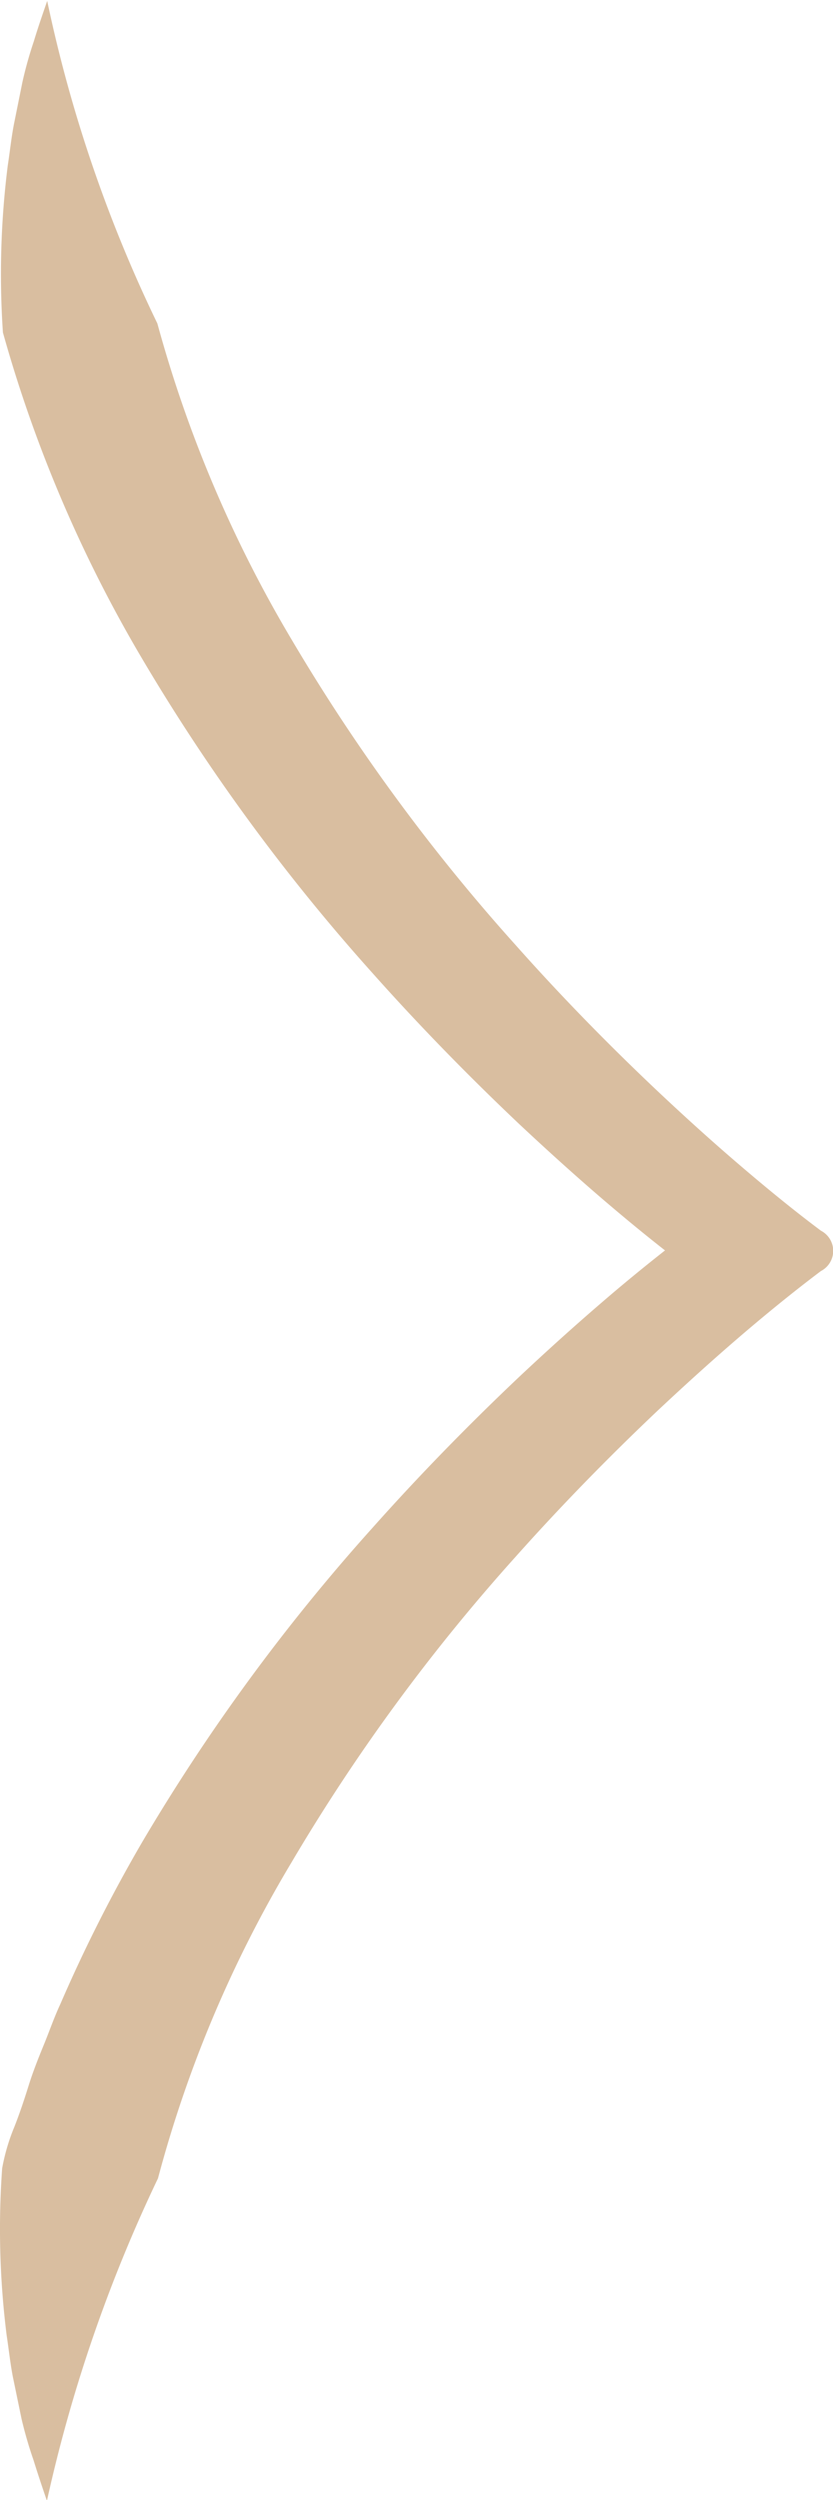 <svg xmlns="http://www.w3.org/2000/svg" width="12" height="36" viewBox="0 0 12 36">
  <path id="Path_50" data-name="Path 50" d="M1579.08,330.872a5.813,5.813,0,0,0-.592-.166l-.6-.121c-.2-.039-.4-.059-.6-.09a12.494,12.494,0,0,0-2.406-.07,19.567,19.567,0,0,0-4.7,2.007,28.414,28.414,0,0,0-4.522,3.315q-1.1.979-2.175,2.114c-.356.38-.711.771-1.062,1.179-.257.3-.506.6-.759.923-.255-.324-.5-.622-.76-.923-.351-.408-.706-.8-1.062-1.179q-1.071-1.131-2.175-2.114a28.24,28.24,0,0,0-4.522-3.315,21.91,21.91,0,0,0-2.332-1.179c-.2-.093-.392-.158-.589-.239s-.392-.158-.591-.22-.4-.129-.592-.205a2.893,2.893,0,0,0-.595-.175,12.272,12.272,0,0,0-2.406.065c-.2.031-.4.051-.6.09l-.6.124a5.883,5.883,0,0,0-.593.172c-.2.062-.394.127-.589.194a21.5,21.5,0,0,1,4.644,1.6,17.678,17.678,0,0,1,4.552,1.925,27.417,27.417,0,0,1,4.391,3.22q1.071.954,2.111,2.052c.346.369.689.746,1.026,1.137s.678.808.985,1.216a.327.327,0,0,0,.581,0c.307-.411.65-.827.984-1.216s.681-.771,1.026-1.137q1.039-1.1,2.111-2.052a27.487,27.487,0,0,1,4.391-3.22,18.343,18.343,0,0,1,4.552-1.934,20.189,20.189,0,0,1,4.645-1.587C1579.474,331,1579.277,330.931,1579.08,330.872Z" transform="translate(-330.383 1579.67) rotate(-90)" fill="#d9bea0"/>
</svg>
